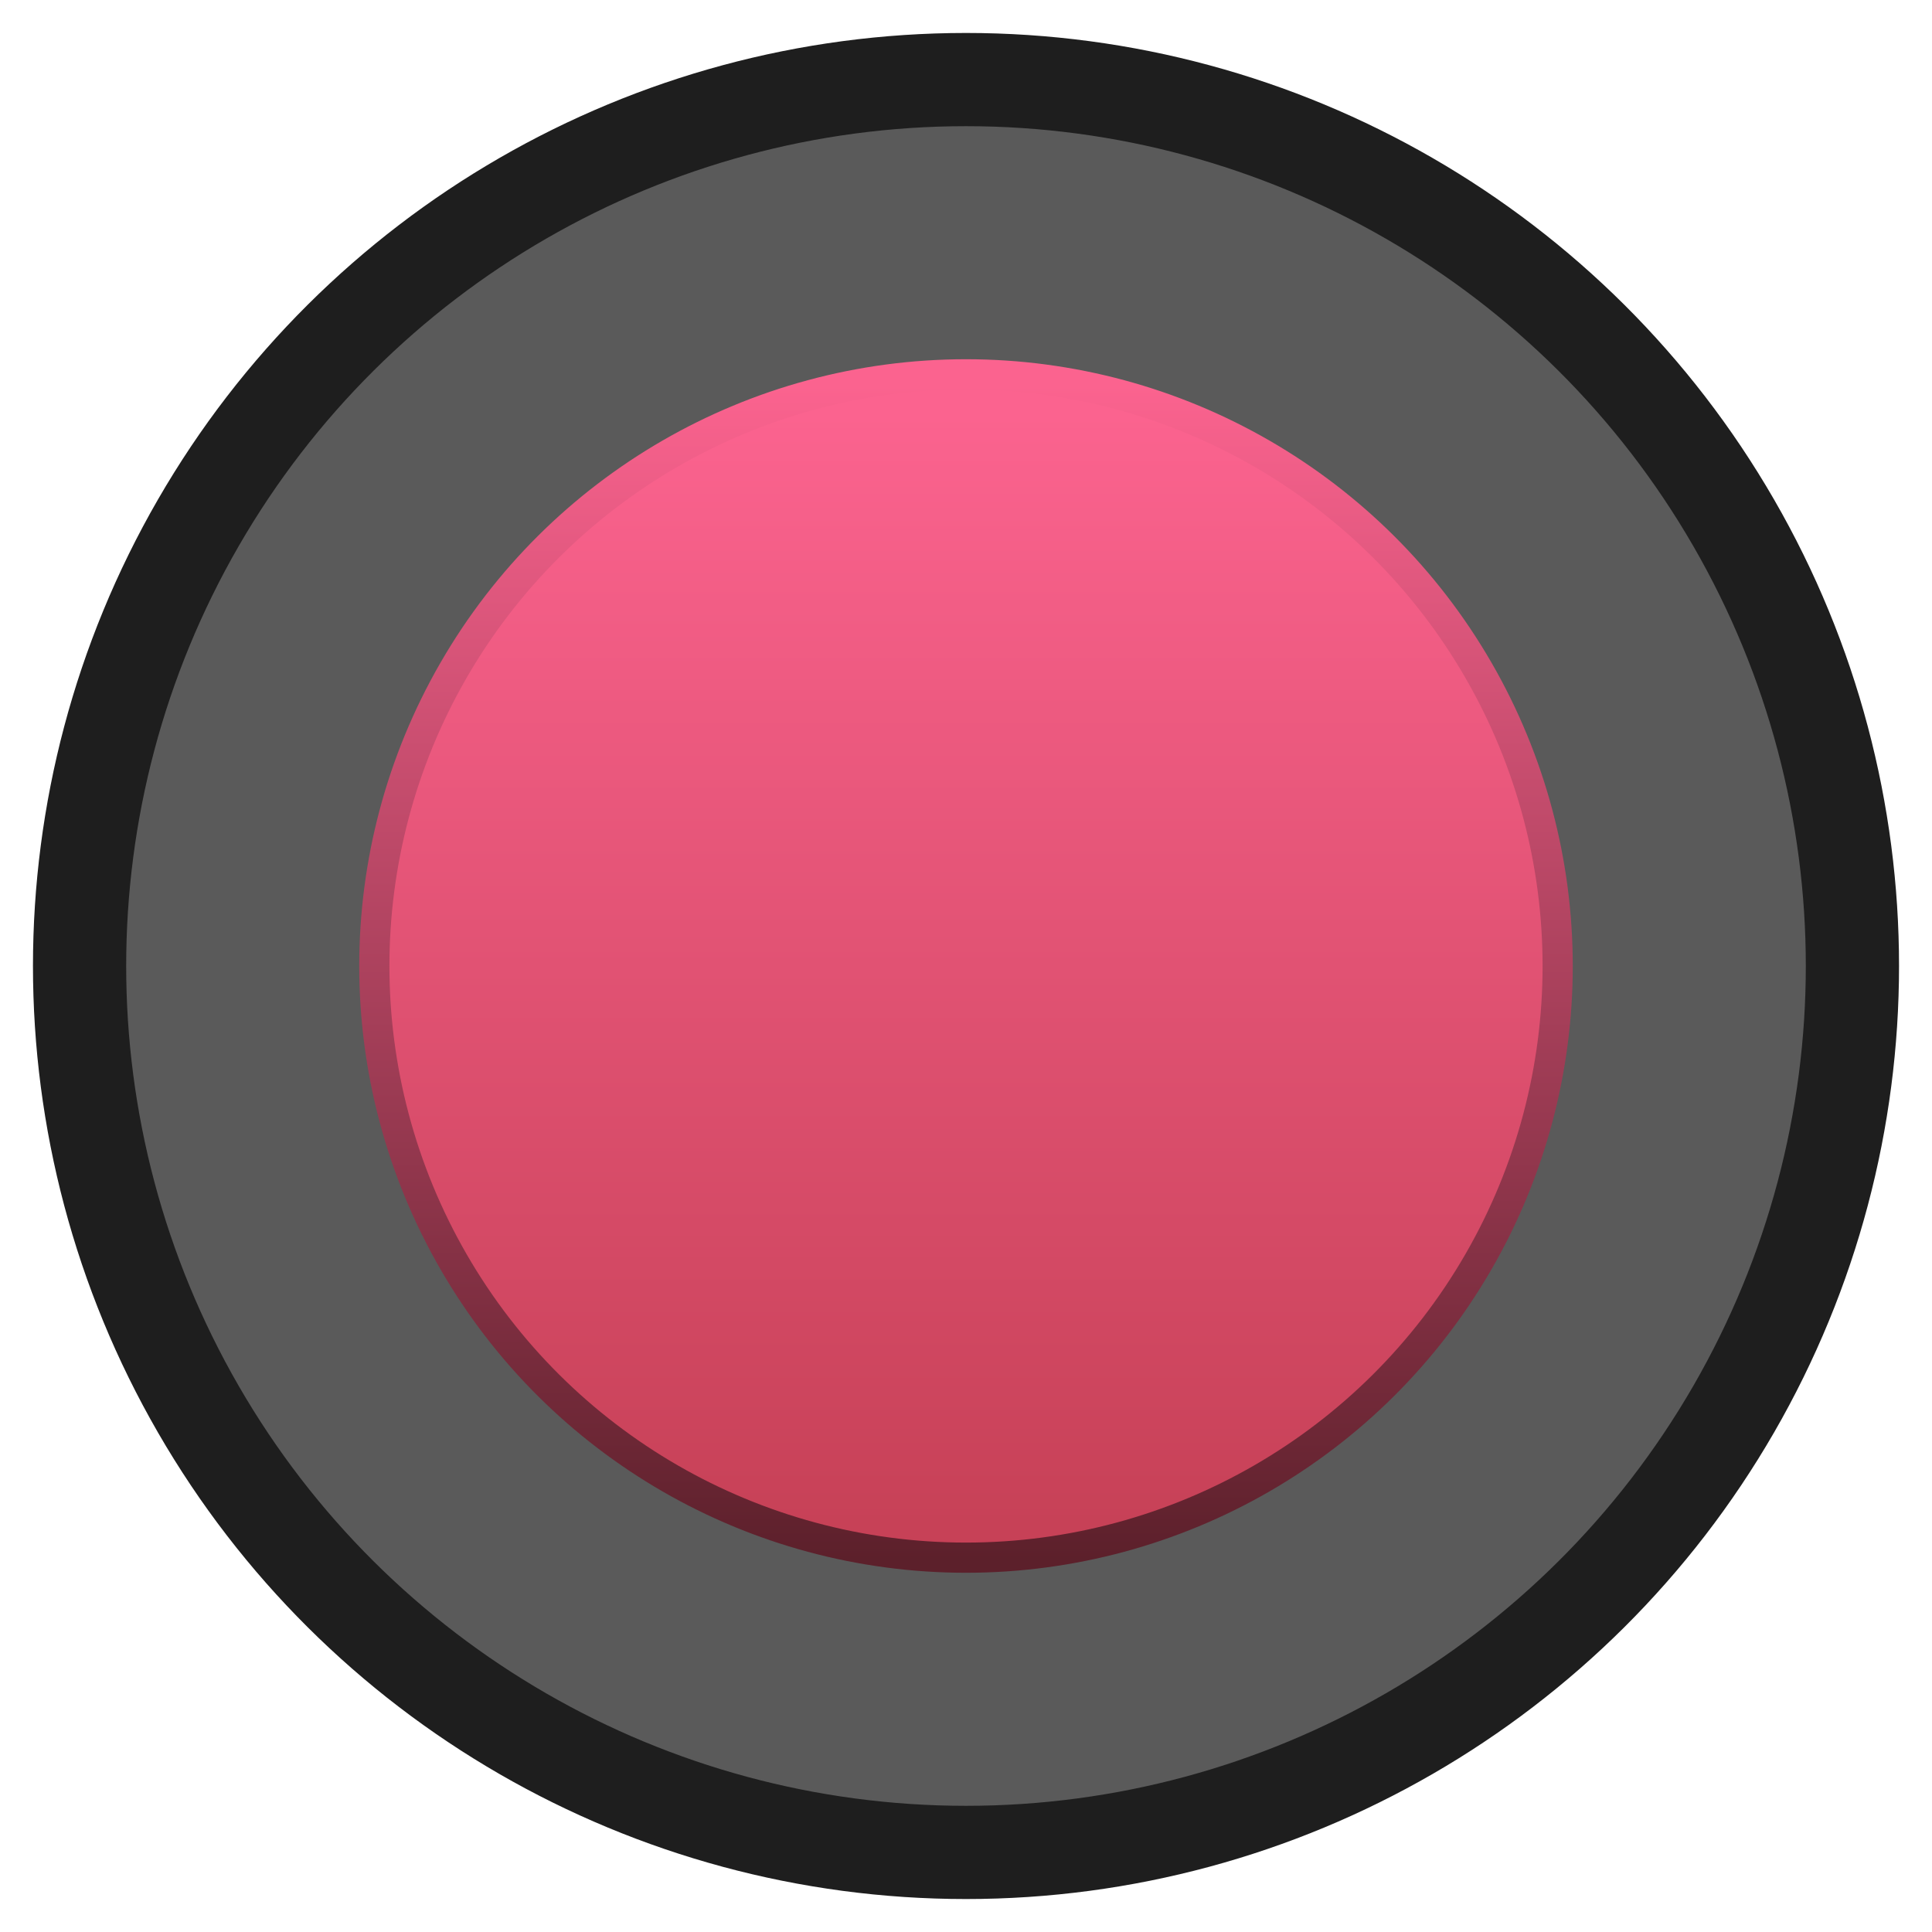<?xml version="1.0" encoding="UTF-8" standalone="no"?>
<!-- Generator: Adobe Illustrator 16.0.0, SVG Export Plug-In . SVG Version: 6.00 Build 0)  -->

<svg
   xmlns:dc="http://purl.org/dc/elements/1.1/"
   xmlns:cc="http://creativecommons.org/ns#"
   xmlns:rdf="http://www.w3.org/1999/02/22-rdf-syntax-ns#"
   xmlns:svg="http://www.w3.org/2000/svg"
   xmlns="http://www.w3.org/2000/svg"
   xmlns:xlink="http://www.w3.org/1999/xlink"
   xmlns:sodipodi="http://sodipodi.sourceforge.net/DTD/sodipodi-0.dtd"
   xmlns:inkscape="http://www.inkscape.org/namespaces/inkscape"
   version="1.1"
   id="Capa_1"
   x="0px"
   y="0px"
   width="16px"
   height="16px"
   viewBox="0 0 16 16"
   enable-background="new 0 0 16 16"
   xml:space="preserve"
   inkscape:version="0.91 r"
   sodipodi:docname="slider-horizontal-focused.svg"><defs
     id="defs32"><linearGradient
       inkscape:collect="always"
       id="linearGradient3401"><stop
         style="stop-color:#c74157;stop-opacity:1"
         offset="0"
         id="stop3403" /><stop
         style="stop-color:#fb638f;stop-opacity:1"
         offset="1"
         id="stop3405" /></linearGradient><linearGradient
       inkscape:collect="always"
       id="linearGradient3393"><stop
         style="stop-color:#5c202b;stop-opacity:1"
         offset="0"
         id="stop3395" /><stop
         style="stop-color:#fb638f;stop-opacity:1"
         offset="1"
         id="stop3397" /></linearGradient><linearGradient
       inkscape:collect="always"
       xlink:href="#linearGradient3393"
       id="linearGradient3399"
       x1="-12.91"
       y1="7.868"
       x2="-3.192"
       y2="7.868"
       gradientUnits="userSpaceOnUse" /><linearGradient
       inkscape:collect="always"
       xlink:href="#linearGradient3401"
       id="linearGradient3407"
       x1="-12.625"
       y1="8.091"
       x2="-3.416"
       y2="8.091"
       gradientUnits="userSpaceOnUse" /><linearGradient
       gradientTransform="translate(-14.182,-2.264)"
       id="SVGID_1_-5"
       gradientUnits="userSpaceOnUse"
       x1="8"
       y1="15.469"
       x2="8"
       y2="0.531"><stop
         offset="0"
         style="stop-color:#4F4F4F"
         id="stop4-1" /><stop
         offset="0.402"
         style="stop-color:#525252"
         id="stop6-3" /><stop
         offset="0.705"
         style="stop-color:#5C5C5C"
         id="stop8-3" /><stop
         offset="0.976"
         style="stop-color:#6C6C6C"
         id="stop10-4" /><stop
         offset="1"
         style="stop-color:#6E6E6E"
         id="stop12-2" /></linearGradient></defs><sodipodi:namedview
     pagecolor="#ffffff"
     bordercolor="#666666"
     borderopacity="1"
     objecttolerance="10"
     gridtolerance="10"
     guidetolerance="10"
     inkscape:pageopacity="0"
     inkscape:pageshadow="2"
     inkscape:window-width="640"
     inkscape:window-height="480"
     id="namedview30"
     showgrid="false"
     inkscape:snap-bbox="true"
     inkscape:snap-bbox-midpoints="true"
     inkscape:snap-page="true"
     inkscape:snap-object-midpoints="true"
     inkscape:snap-center="true"
     inkscape:zoom="34.780816"
     inkscape:cx="3.7328779"
     inkscape:cy="6.827348"
     inkscape:current-layer="Capa_1" /><linearGradient
     id="SVGID_1_"
     gradientUnits="userSpaceOnUse"
     x1="8"
     y1="15.208"
     x2="8"
     y2="0.792"
     gradientTransform="translate(-20.371,0.122)"><stop
       offset="0"
       style="stop-color:#BABABA"
       id="stop4" /><stop
       offset="0.015"
       style="stop-color:#BCBCBC"
       id="stop6" /><stop
       offset="0.217"
       style="stop-color:#D3D3D3"
       id="stop8" /><stop
       offset="0.434"
       style="stop-color:#E3E3E3"
       id="stop10" /><stop
       offset="0.677"
       style="stop-color:#EDEDED"
       id="stop12" /><stop
       offset="1"
       style="stop-color:#F0F0F0"
       id="stop14" /></linearGradient><linearGradient
     id="SVGID_2_"
     gradientUnits="userSpaceOnUse"
     x1="8"
     y1="12.396"
     x2="8"
     y2="3.604"
     gradientTransform="translate(-20.371,0.122)"><stop
       offset="0.5"
       style="stop-color:#5CA575"
       id="stop19" /><stop
       offset="1"
       style="stop-color:#94E4A4"
       id="stop21" /></linearGradient><linearGradient
     id="SVGID_3_"
     gradientUnits="userSpaceOnUse"
     x1="8"
     y1="12.521"
     x2="8"
     y2="3.479"
     gradientTransform="translate(-20.371,0.122)"><stop
       offset="0.006"
       style="stop-color:#3C6649"
       id="stop24" /><stop
       offset="1"
       style="stop-color:#94E4A4"
       id="stop26" /></linearGradient><circle
     style="opacity:1;fill:#5a5a5a;fill-opacity:1;stroke:#1e1e1e;stroke-width:0.772;stroke-linecap:round;stroke-linejoin:round;stroke-miterlimit:4;stroke-dasharray:none;stroke-opacity:1"
     id="path3362"
     cx="-8"
     cy="8"
     r="7.341"
     transform="matrix(0,-1,1,0,0,0)" /><circle
     style="opacity:1;fill:url(#linearGradient3407);fill-opacity:1;stroke:url(#linearGradient3399);stroke-width:0.25;stroke-linecap:round;stroke-linejoin:round;stroke-miterlimit:4;stroke-dasharray:none;stroke-opacity:1"
     id="path4172-3"
     cx="-8"
     cy="8"
     r="4.9"
     transform="matrix(0,-1,1,0,0,0)" /></svg>